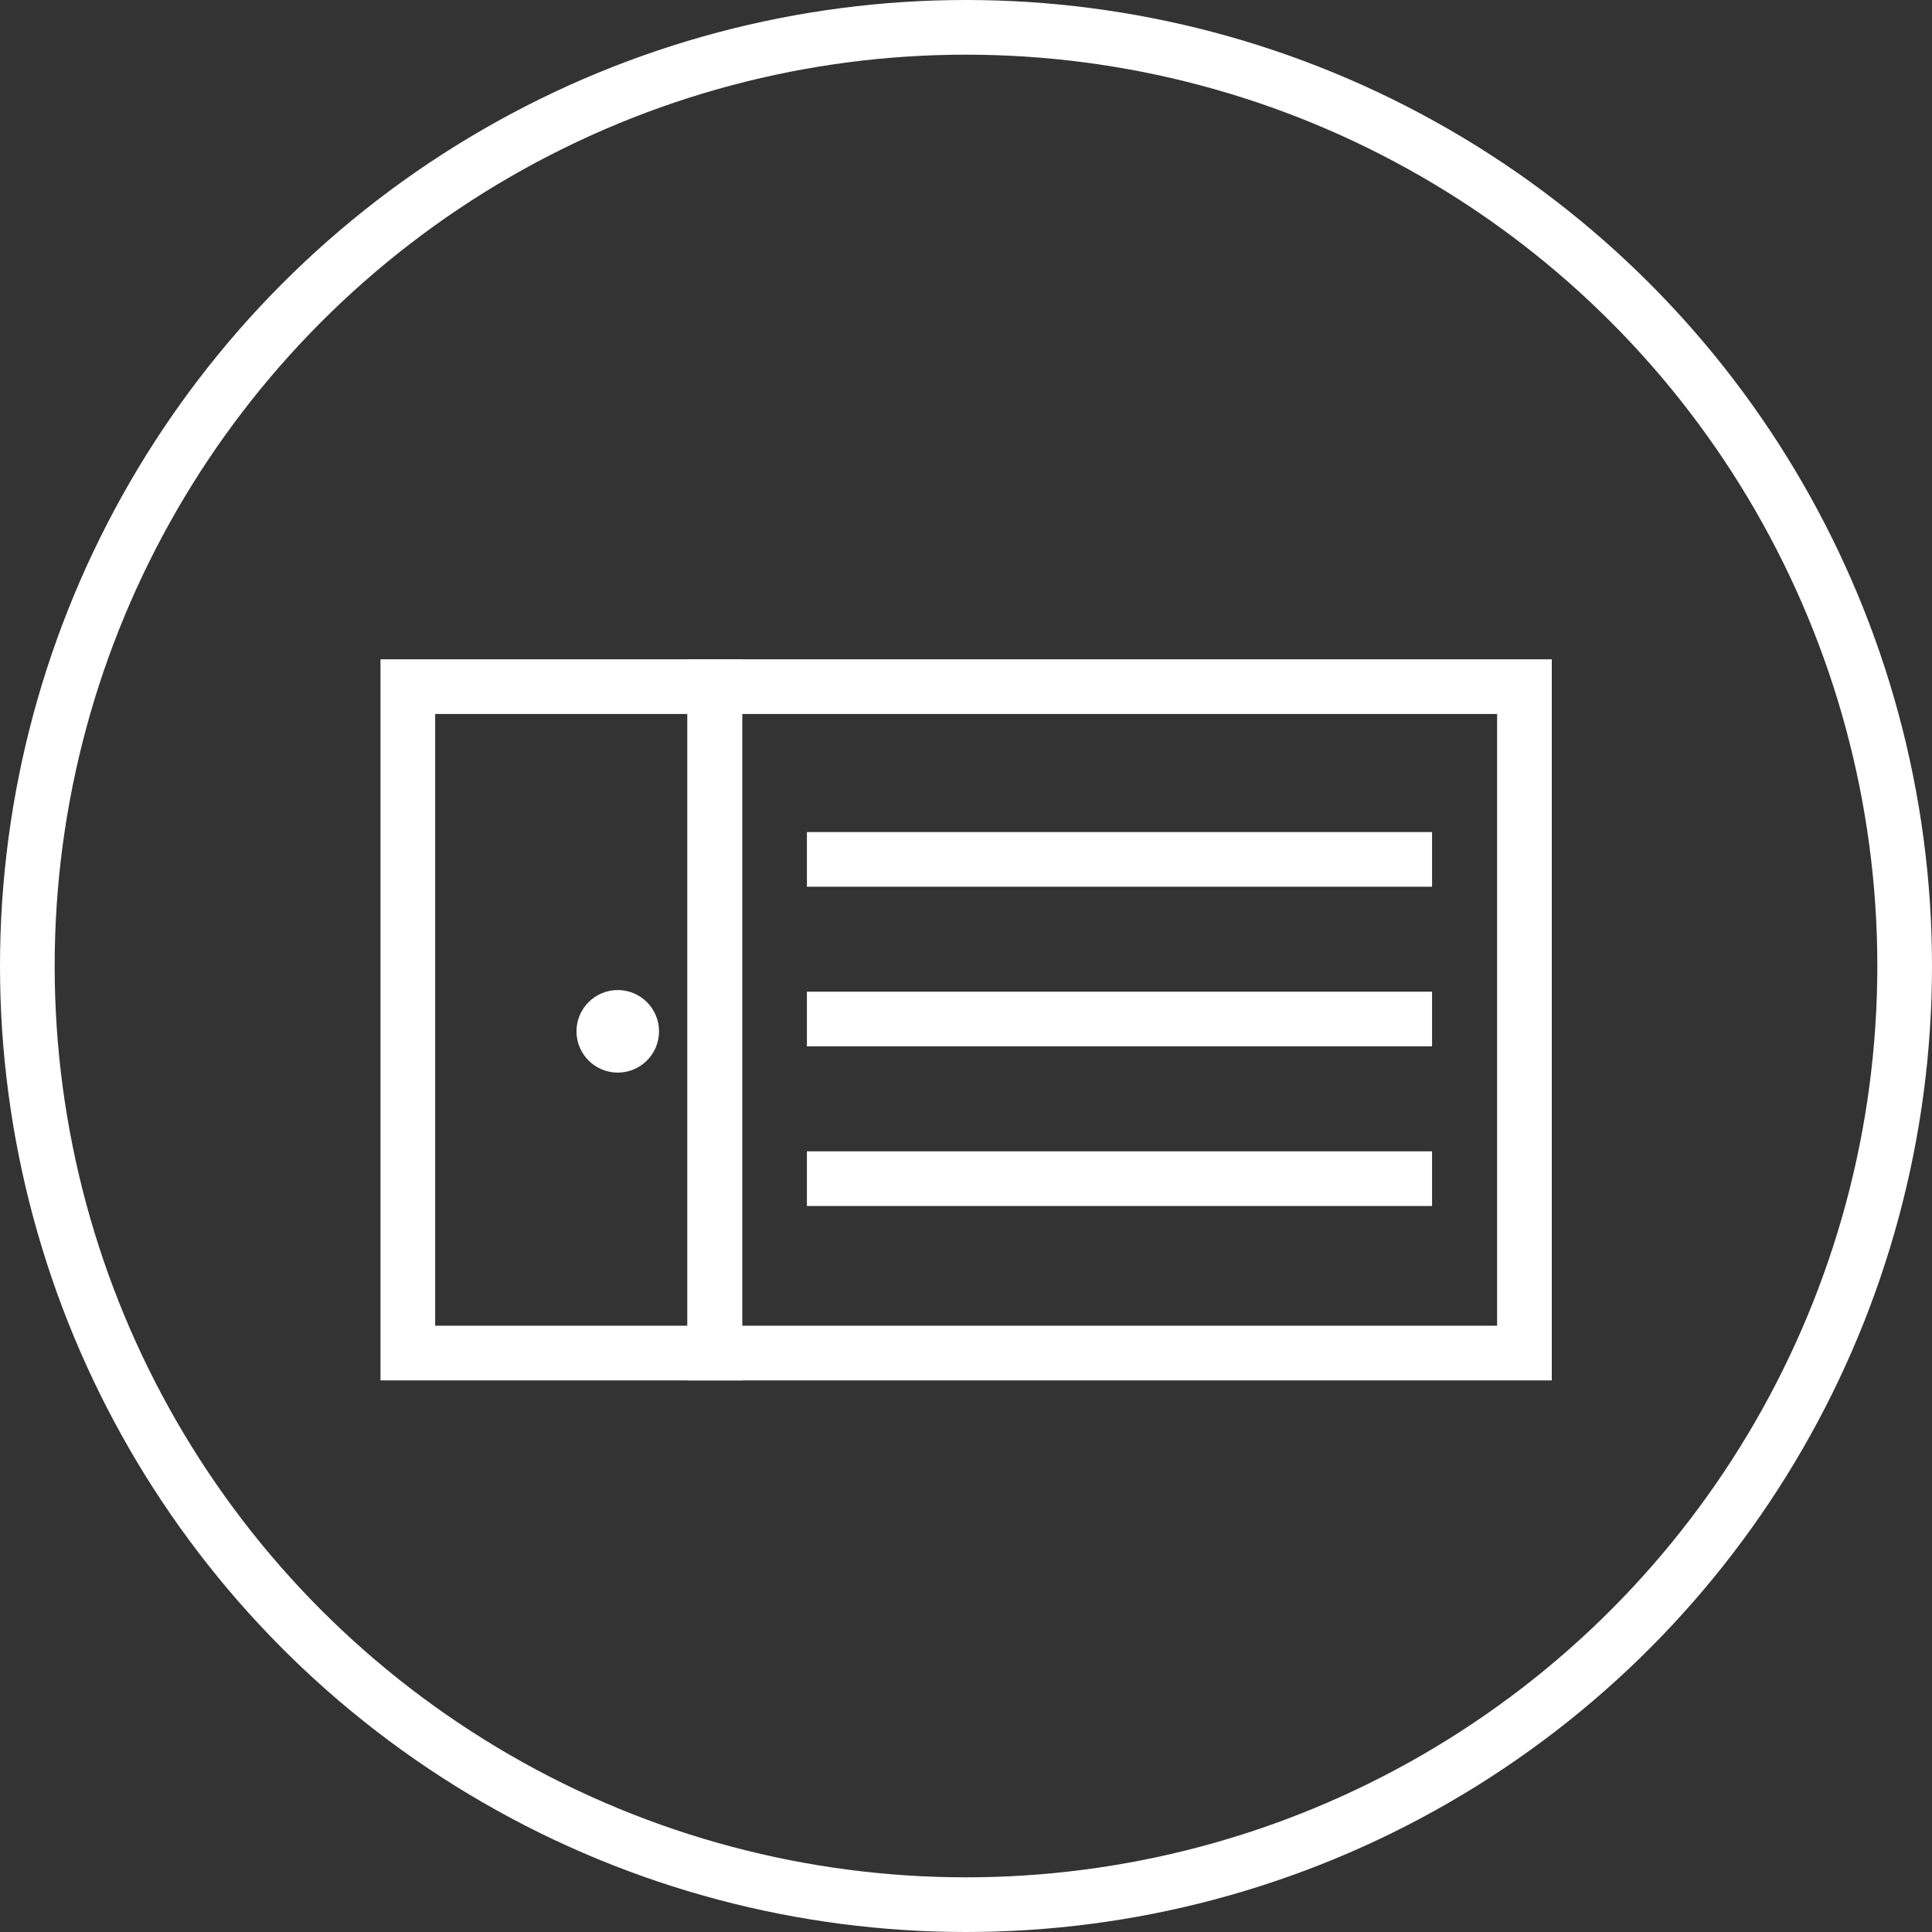 <svg xmlns="http://www.w3.org/2000/svg" viewBox="0 0 70.68 70.68"><rect x="0" y="0" width="70.68" height="70.68" fill="#333333" stroke="none"/><defs><style>.cls-1{fill:none;stroke:#fff;stroke-miterlimit:10;stroke-width:2px;}.cls-2{fill:#fff;}</style></defs><g id="Capa_2" data-name="Capa 2"><g id="Capa_1-2" data-name="Capa 1"><circle class="cls-1" cx="35.34" cy="35.34" r="34.34"/><rect class="cls-1" x="14.92" y="25.12" width="11.23" height="24.38"/><rect class="cls-1" x="26.15" y="25.12" width="29.62" height="24.38"/><line class="cls-1" x1="29.52" y1="31.44" x2="52.39" y2="31.44"/><line class="cls-1" x1="29.52" y1="37.28" x2="52.39" y2="37.28"/><line class="cls-1" x1="29.52" y1="43.12" x2="52.39" y2="43.12"/><circle class="cls-2" cx="22.6" cy="37.73" r="1.51"/></g></g></svg>